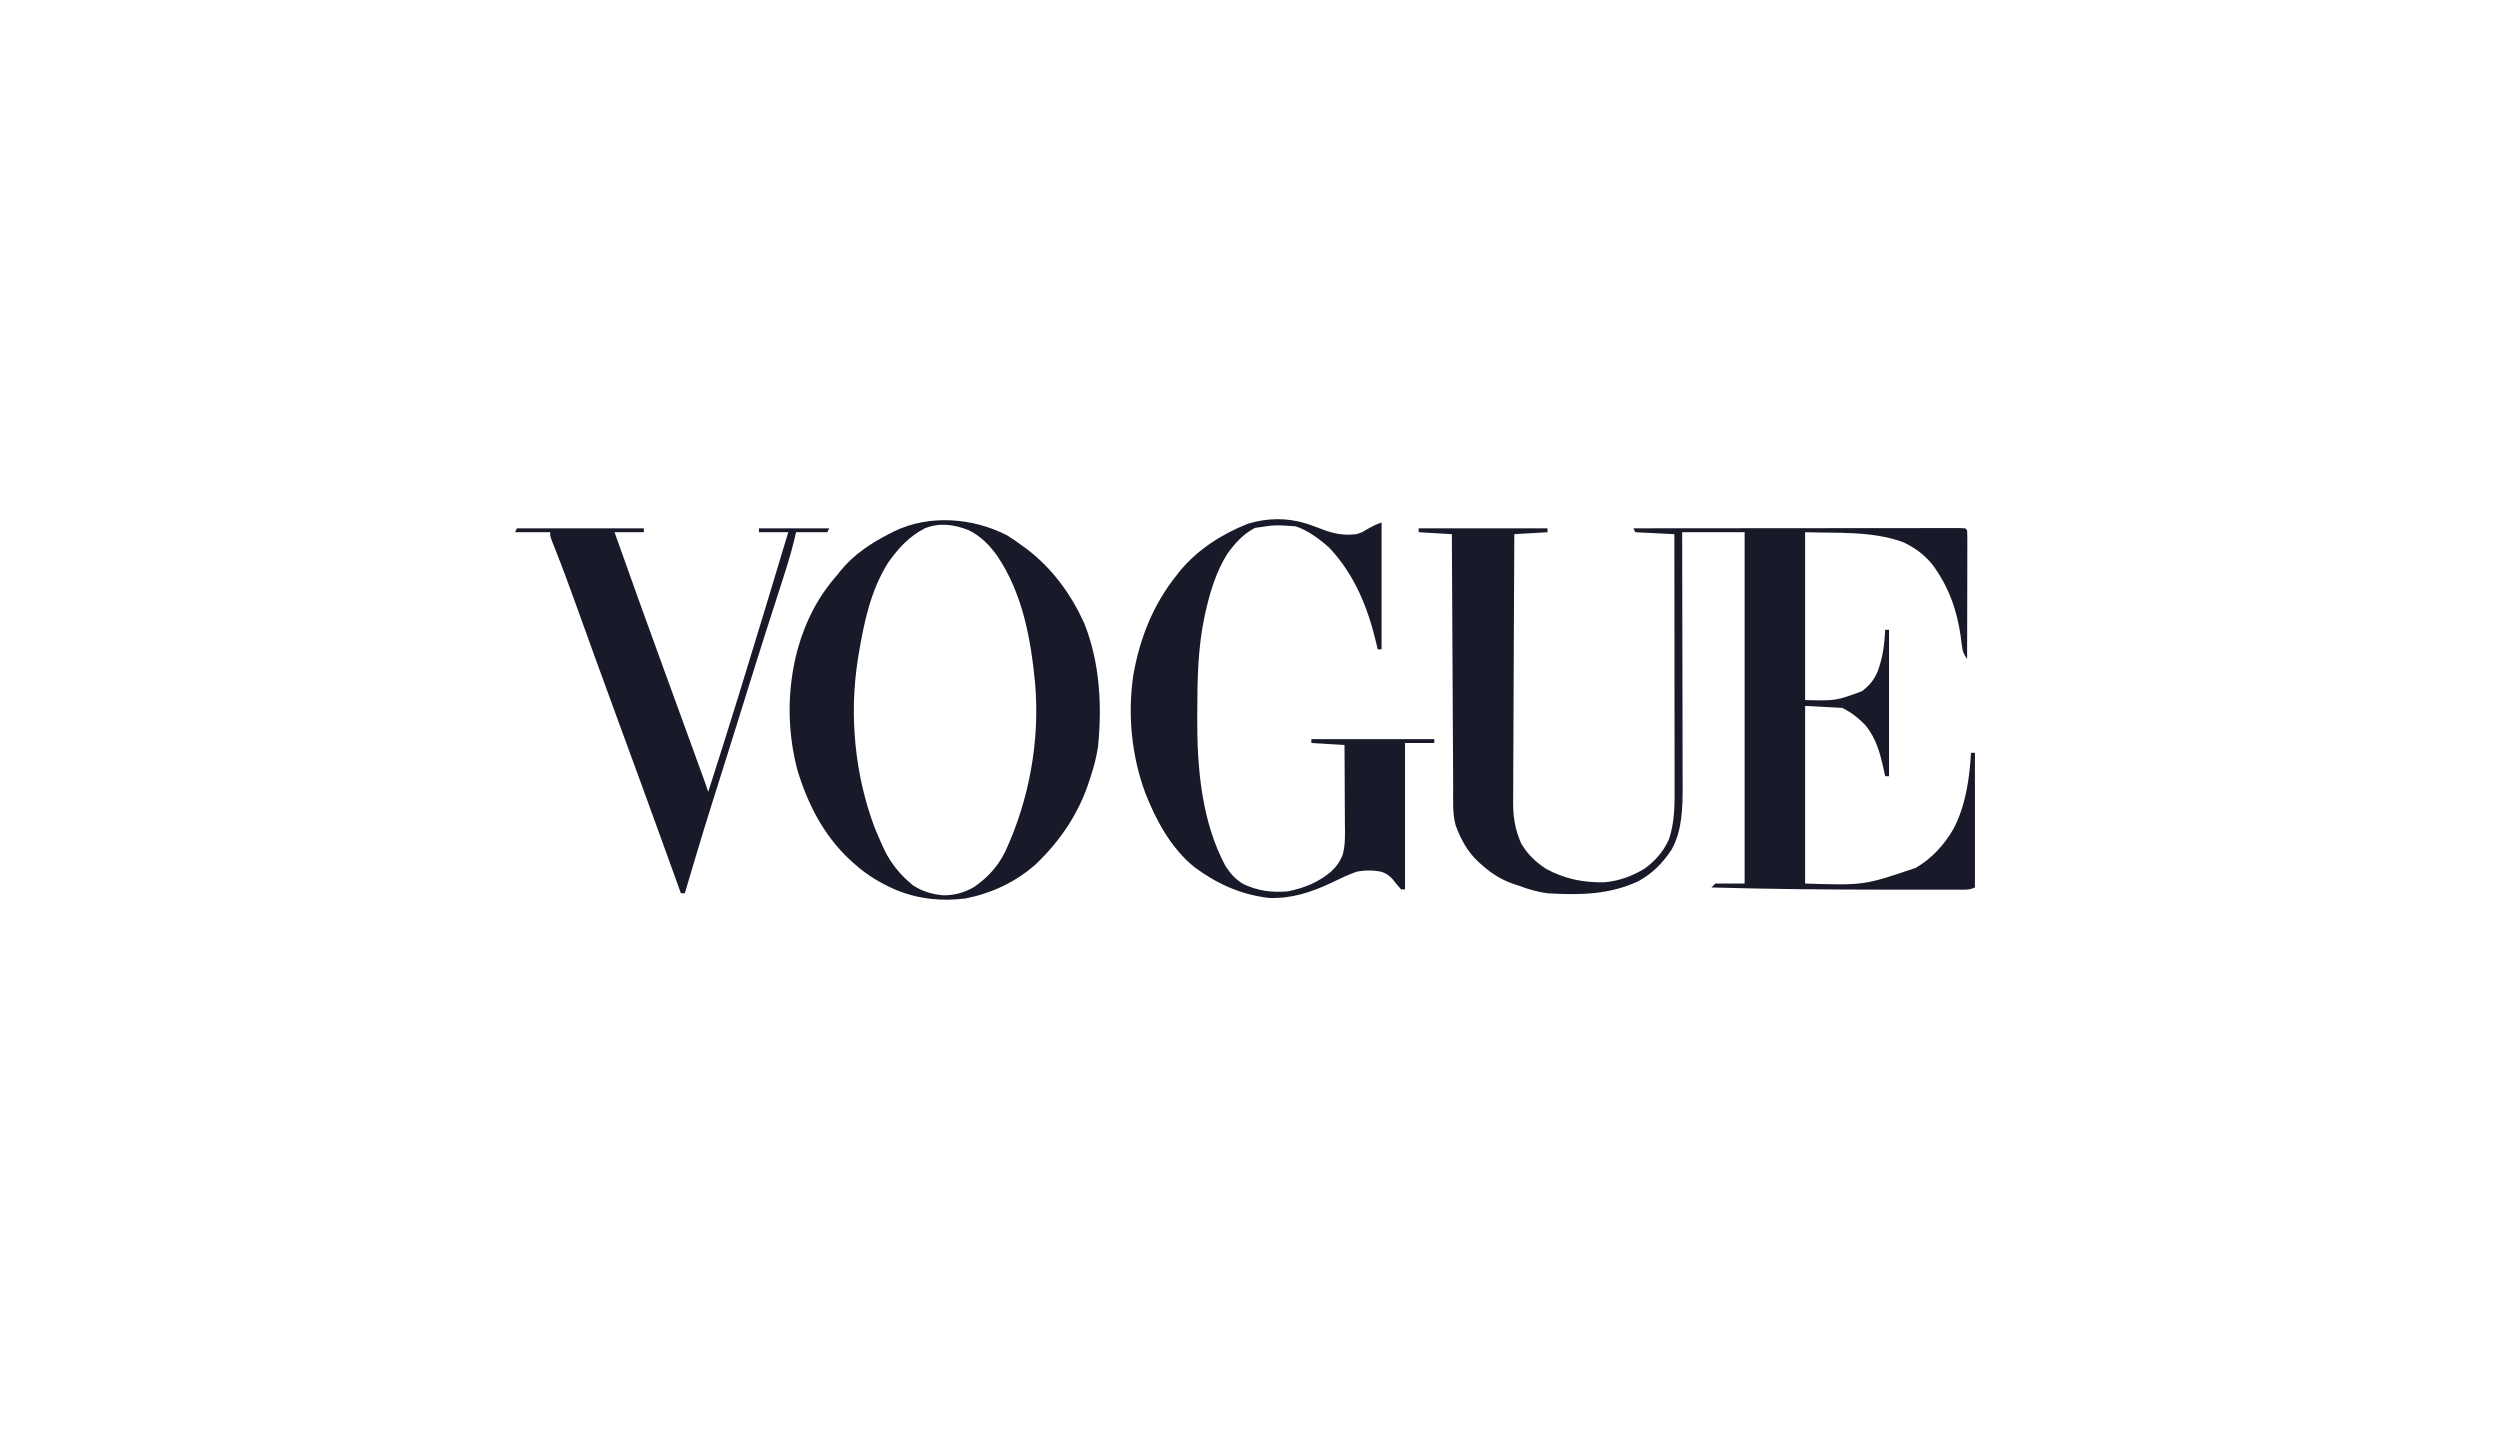 <svg width="270" height="157" viewBox="0 0 270 157" fill="none" xmlns="http://www.w3.org/2000/svg">
<path d="M153.216 57.058H167.13V57.48L163.546 57.691C163.522 61.743 163.503 65.794 163.49 69.846C163.485 71.726 163.48 73.607 163.466 75.49C163.456 77.13 163.448 78.77 163.448 80.41C163.445 81.279 163.443 82.148 163.435 83.014C163.427 83.833 163.424 84.652 163.427 85.47C163.427 85.769 163.424 86.07 163.419 86.368C163.398 88.106 163.577 89.49 164.288 91.085C164.961 92.255 165.878 93.127 167.005 93.853C169.021 94.933 171.025 95.338 173.302 95.285C174.892 95.137 176.268 94.627 177.628 93.803C178.753 92.99 179.627 91.986 180.211 90.724C180.913 88.761 180.86 86.741 180.855 84.683V83.799C180.855 83.001 180.853 82.206 180.853 81.408C180.85 80.574 180.85 79.739 180.85 78.905C180.85 77.328 180.847 75.749 180.845 74.172C180.845 72.373 180.842 70.575 180.842 68.779C180.839 65.081 180.834 61.386 180.831 57.691L176.614 57.48L176.405 57.058C181.072 57.052 185.741 57.05 190.411 57.047C192.576 57.047 194.745 57.044 196.913 57.042C198.801 57.039 200.69 57.039 202.578 57.039C203.579 57.039 204.577 57.036 205.578 57.036C206.521 57.034 207.461 57.034 208.402 57.034C208.748 57.034 209.094 57.034 209.44 57.034C209.91 57.031 210.382 57.031 210.853 57.034L211.653 57.031L212.239 57.058L212.448 57.269C212.469 57.702 212.474 58.135 212.472 58.571V58.98C212.472 59.432 212.472 59.884 212.469 60.333V61.267C212.466 62.089 212.466 62.91 212.464 63.732C212.461 64.572 212.461 65.409 212.458 66.246C212.456 67.891 212.453 69.537 212.448 71.182C212.049 70.583 211.967 70.39 211.885 69.714L211.819 69.22L211.751 68.692C211.336 65.831 210.454 63.378 208.742 61.025C207.836 59.9 206.801 59.144 205.494 58.534C202.113 57.33 198.503 57.594 194.953 57.48V75.609C198.281 75.685 198.281 75.685 201.107 74.645C201.931 73.992 202.369 73.475 202.784 72.524C203.331 71.032 203.539 69.603 203.595 68.021H204.017V83.83H203.595L203.455 83.165C203.061 81.393 202.652 79.792 201.487 78.347C200.703 77.539 199.969 76.956 198.957 76.451L194.953 76.24V95.422C201.302 95.628 201.302 95.628 206.912 93.724C208.676 92.673 209.941 91.289 210.974 89.522C212.305 86.978 212.696 84.137 212.87 81.3H213.293V95.845C212.67 96.156 212.041 96.085 211.362 96.082L210.887 96.085C210.364 96.085 209.841 96.085 209.318 96.082C208.951 96.082 208.581 96.085 208.214 96.085C207.224 96.085 206.236 96.085 205.248 96.082C204.638 96.082 204.028 96.082 203.421 96.082C197.222 96.08 191.031 96.024 184.835 95.845L185.258 95.422H188.419V57.48H181.674C181.685 61.304 181.69 65.129 181.695 68.953C181.698 70.728 181.7 72.505 181.706 74.28C181.711 75.831 181.711 77.378 181.714 78.928C181.714 79.747 181.716 80.566 181.719 81.385C181.721 82.159 181.721 82.932 181.721 83.706C181.721 84.121 181.724 84.535 181.727 84.948C181.721 87.272 181.687 89.707 180.522 91.775C179.564 93.214 178.494 94.308 176.978 95.153C173.804 96.647 170.579 96.677 167.13 96.476C166.028 96.333 165.006 96.022 163.968 95.633L163.369 95.435C162.135 94.994 161.158 94.384 160.173 93.526L159.732 93.143C158.477 91.981 157.809 90.731 157.212 89.147C156.864 87.89 156.946 86.574 156.943 85.283L156.938 84.38C156.932 83.564 156.93 82.75 156.927 81.934C156.922 81.081 156.916 80.228 156.911 79.377C156.903 77.764 156.893 76.15 156.887 74.536C156.879 72.698 156.869 70.863 156.858 69.024C156.837 65.248 156.816 61.468 156.8 57.691L153.216 57.48V57.058Z" fill="#181A29"/>
<path d="M108.754 57.81C109.337 58.166 109.881 58.547 110.428 58.956L111.009 59.381C113.692 61.455 115.676 64.196 117.081 67.265C118.779 71.507 119.038 76.144 118.584 80.666C118.42 81.751 118.148 82.787 117.805 83.83L117.667 84.266C116.537 87.813 114.53 90.8 111.836 93.367C109.649 95.282 107.158 96.444 104.319 97.027C101.681 97.365 99.227 97.115 96.753 96.106C95.112 95.39 93.631 94.513 92.3 93.314L91.734 92.809C88.93 90.16 87.237 86.838 86.12 83.17C84.989 78.857 84.995 74.359 86.162 70.057C87.028 67.025 88.317 64.505 90.401 62.117L90.747 61.682C92.21 59.875 94.096 58.637 96.145 57.599L96.56 57.387C100.358 55.544 105.046 55.911 108.754 57.81ZM99.888 57.057C98.189 57.923 97.001 59.231 95.915 60.771C94.022 63.773 93.287 67.302 92.72 70.759L92.646 71.219C91.703 77.219 92.31 83.65 94.447 89.344C94.695 89.973 94.97 90.591 95.25 91.206L95.538 91.843C96.296 93.369 97.302 94.555 98.623 95.633C99.653 96.285 100.727 96.61 101.942 96.695C103.133 96.679 104.153 96.407 105.183 95.805C106.628 94.825 107.742 93.605 108.529 92.049C111.144 86.442 112.322 80.024 111.796 73.852C111.331 69.003 110.457 64.114 107.687 60.01C106.828 58.837 105.925 57.905 104.612 57.255C103.033 56.643 101.485 56.415 99.888 57.057ZM141.091 56.547C141.667 56.74 142.232 56.944 142.797 57.166C144.046 57.646 145.132 57.855 146.471 57.691C147.11 57.493 147.11 57.493 147.617 57.176C148.161 56.87 148.618 56.624 149.212 56.426V70.128H148.79L148.642 69.486C147.741 65.651 146.307 62.073 143.566 59.16C142.509 58.219 141.286 57.297 139.937 56.846C137.716 56.685 137.716 56.685 135.532 57.015C134.296 57.649 133.363 58.684 132.56 59.799C131.382 61.682 130.735 63.763 130.241 65.91L130.115 66.462C129.37 69.898 129.314 73.332 129.307 76.834L129.301 77.491C129.28 82.879 129.756 88.687 132.349 93.525C132.893 94.362 133.442 94.991 134.311 95.493C135.904 96.232 137.341 96.409 139.094 96.267C140.837 95.91 142.361 95.305 143.732 94.156C144.334 93.599 144.725 93.052 145.021 92.273C145.317 91.159 145.259 90.02 145.248 88.877L145.245 88.145C145.243 87.377 145.238 86.611 145.232 85.845C145.232 85.322 145.23 84.802 145.227 84.281C145.222 83.006 145.216 81.73 145.206 80.457L141.625 80.246V79.823H154.904V80.246H151.743V96.055H151.32C150.99 95.701 150.699 95.324 150.398 94.944C150.015 94.537 149.733 94.355 149.212 94.156C148.291 93.972 147.39 93.964 146.471 94.156C145.565 94.481 144.707 94.901 143.843 95.316C141.667 96.354 139.498 97.064 137.055 96.98C134.021 96.623 131.441 95.464 129.011 93.66C126.502 91.645 124.875 88.642 123.71 85.692C122.207 81.651 121.761 77.145 122.403 72.88C123.113 68.903 124.534 65.292 127.08 62.117L127.471 61.618C129.399 59.31 132.006 57.654 134.787 56.558C136.868 55.929 139.015 55.895 141.091 56.547ZM55.832 57.057H69.534V57.48H66.372C68.073 62.31 69.816 67.125 71.57 71.937C72.36 74.105 73.149 76.274 73.939 78.442L75.455 82.612L75.698 83.281L75.922 83.893L76.115 84.429C76.245 84.788 76.369 85.153 76.49 85.515C77.636 81.957 78.759 78.389 79.863 74.819L80.09 74.079C81.796 68.554 83.468 63.018 85.132 57.48H81.971V57.057H89.558L89.347 57.48H85.974L85.747 58.465C85.29 60.287 84.704 62.067 84.126 63.855C83.769 64.959 83.415 66.063 83.059 67.17L82.837 67.862C82.084 70.212 81.347 72.566 80.613 74.921L80.42 75.547L80.225 76.173L79.829 77.438L79.63 78.075C79.134 79.67 78.632 81.265 78.13 82.861C75.988 89.651 75.988 89.651 73.96 96.475H73.54L73.397 96.082C72.785 94.391 72.175 92.699 71.562 91.008L71.411 90.591C69.948 86.545 68.475 82.504 66.988 78.468C66.034 75.88 65.089 73.289 64.148 70.693L64.001 70.278C63.467 68.802 62.934 67.326 62.403 65.849C61.573 63.554 60.744 61.262 59.836 58.996C59.416 57.945 59.416 57.945 59.416 57.48H55.623L55.832 57.057Z" fill="#181A29"/>
</svg>

